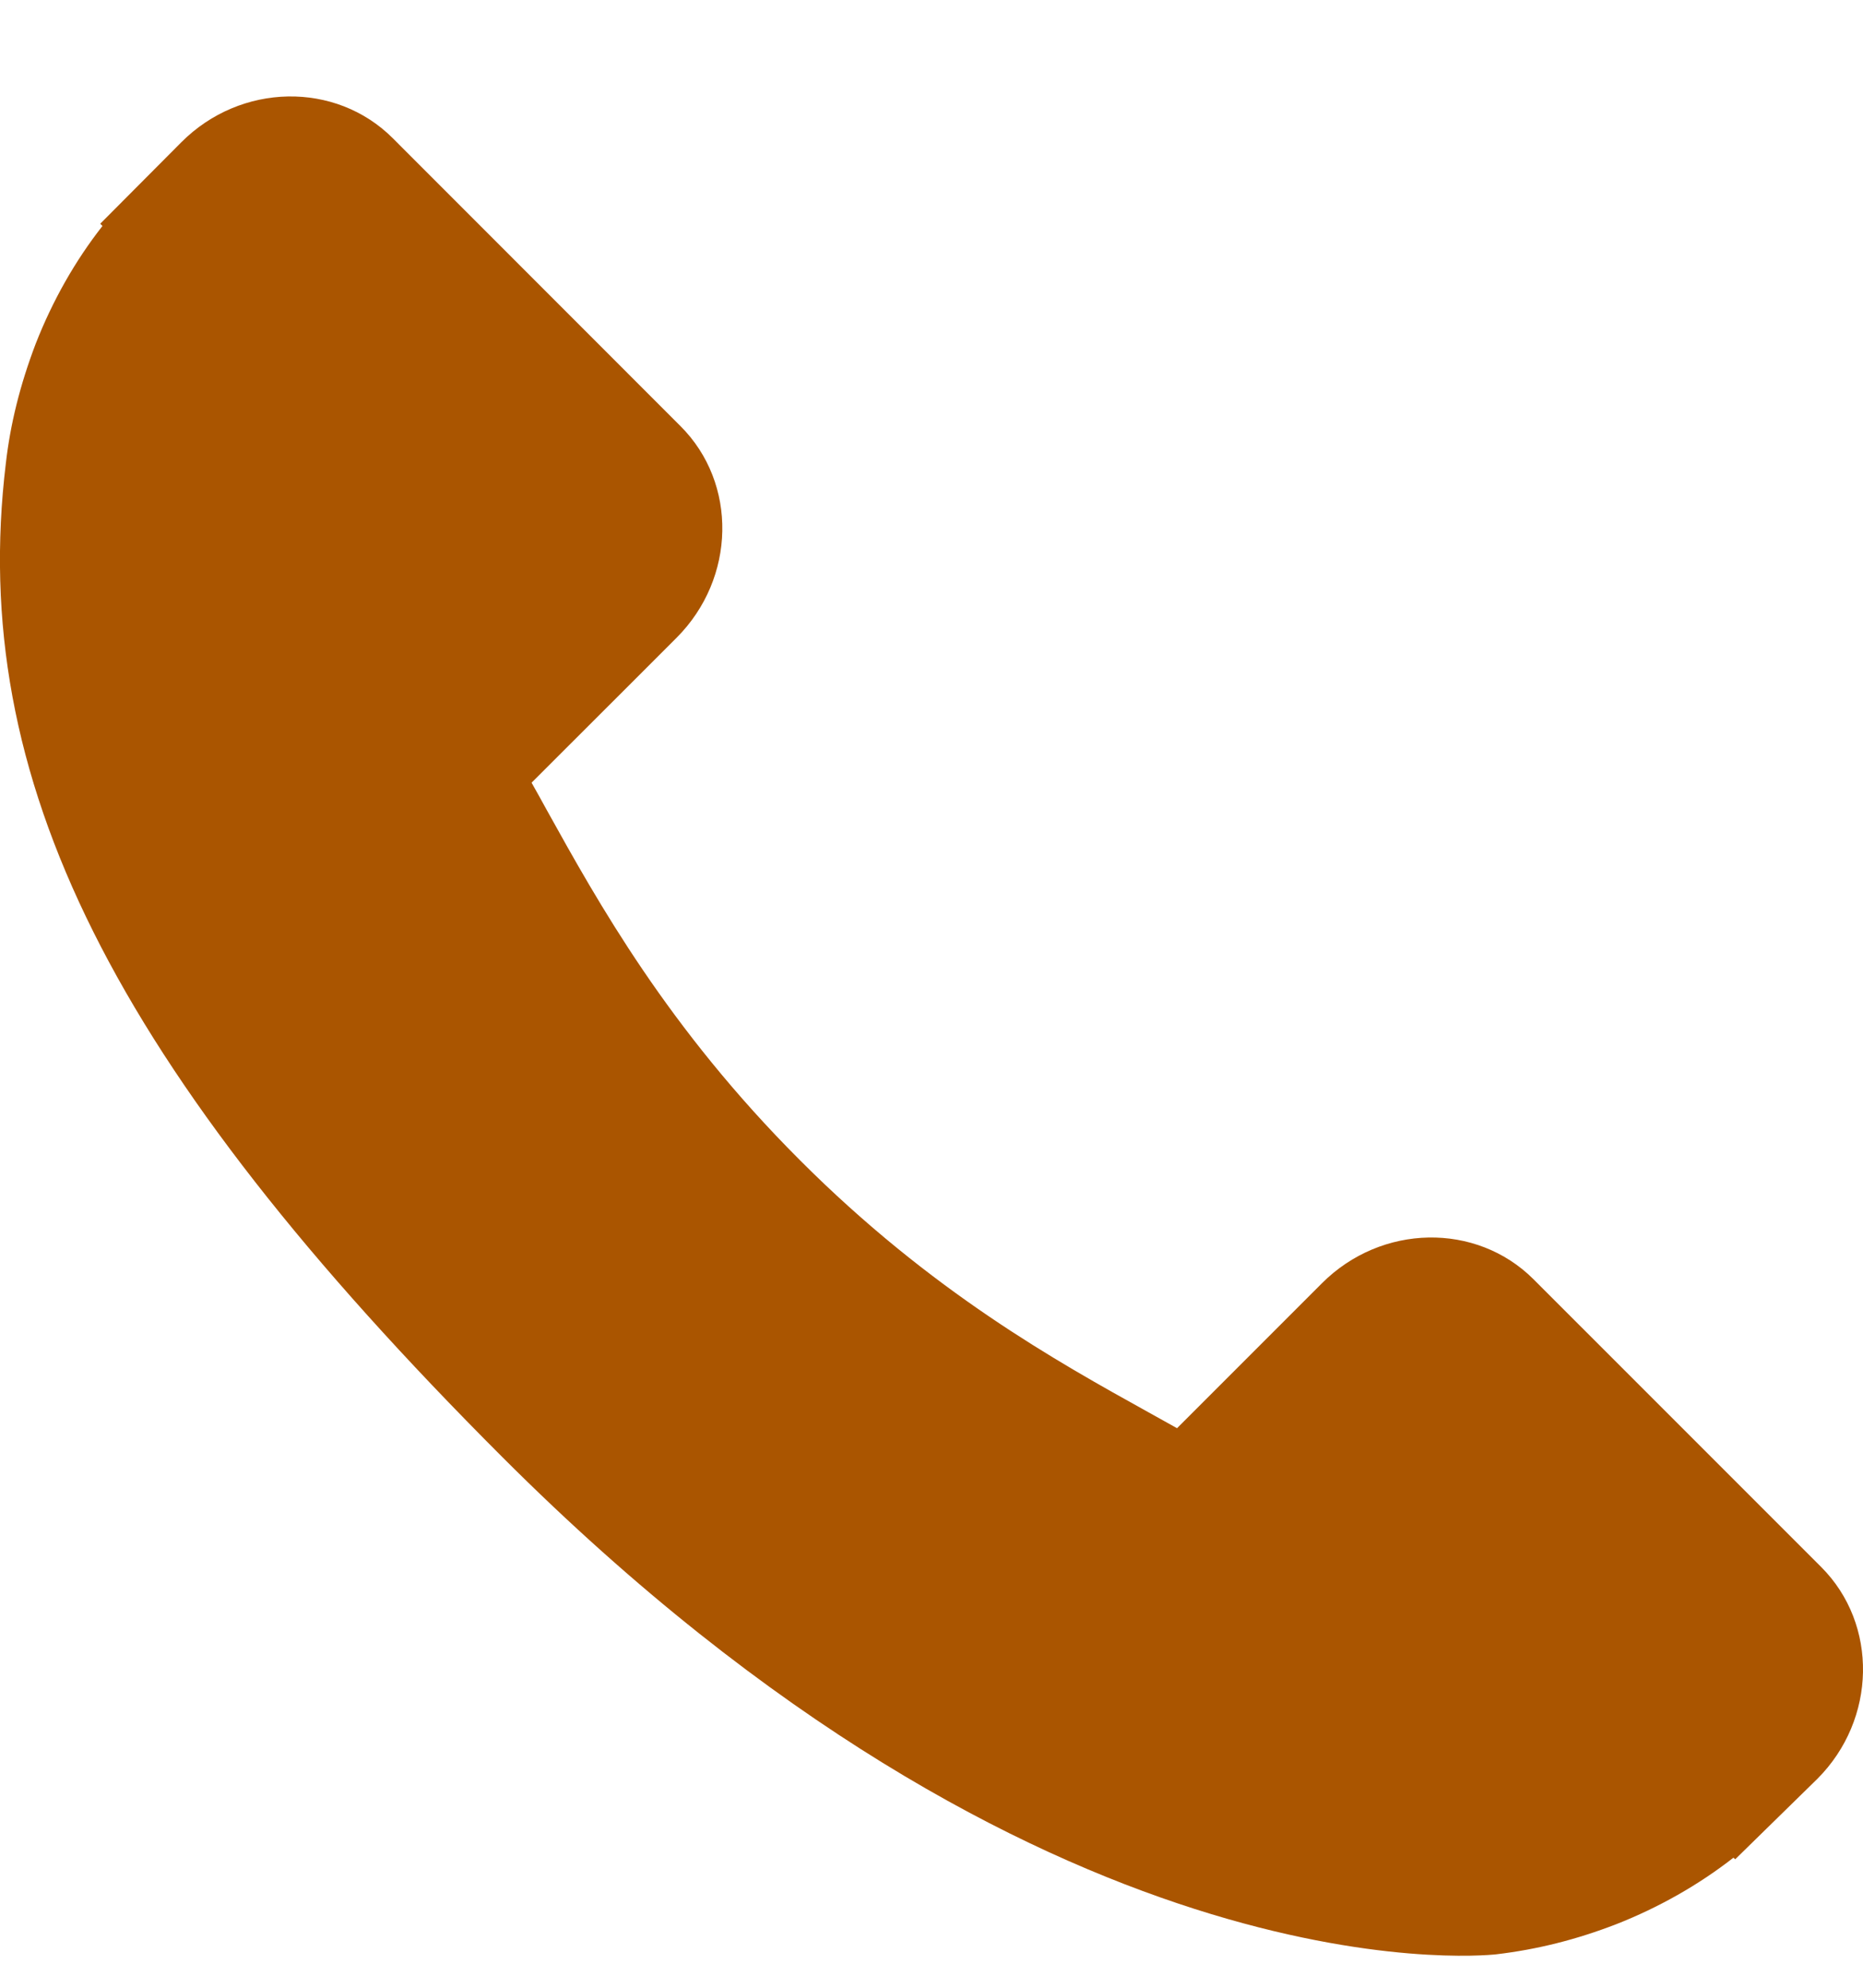 <?xml version="1.0" encoding="utf-8"?>
<svg xmlns="http://www.w3.org/2000/svg" fill="none" height="16" viewBox="0 0 15 16" width="15">
  <g clip-path="url(#clip0_4320_2337)">
    <path d="M14.664 12.614L12.347 10.297C11.886 9.837 11.122 9.851 10.644 10.329L9.477 11.496C9.403 11.455 9.327 11.413 9.247 11.368C8.51 10.959 7.501 10.4 6.44 9.338C5.375 8.273 4.815 7.263 4.405 6.525C4.362 6.447 4.321 6.372 4.28 6.3L5.063 5.518L5.448 5.133C5.926 4.654 5.94 3.89 5.479 3.43L3.163 1.113C2.702 0.652 1.938 0.666 1.46 1.145L0.807 1.801L0.825 1.819C0.606 2.098 0.423 2.42 0.287 2.768C0.161 3.099 0.083 3.414 0.047 3.73C-0.259 6.266 0.9 8.584 4.045 11.729C8.392 16.075 11.895 15.747 12.046 15.731C12.376 15.692 12.691 15.613 13.012 15.489C13.356 15.354 13.678 15.171 13.957 14.953L13.971 14.966L14.633 14.318C15.11 13.84 15.124 13.075 14.664 12.614Z" fill="#AA5500"/>
  </g>
  <defs>
    <clipPath id="clip0_4320_2337">
      <rect fill="white" height="15" transform="translate(0 0.76)" width="15"/>
    </clipPath>
  </defs>
</svg>